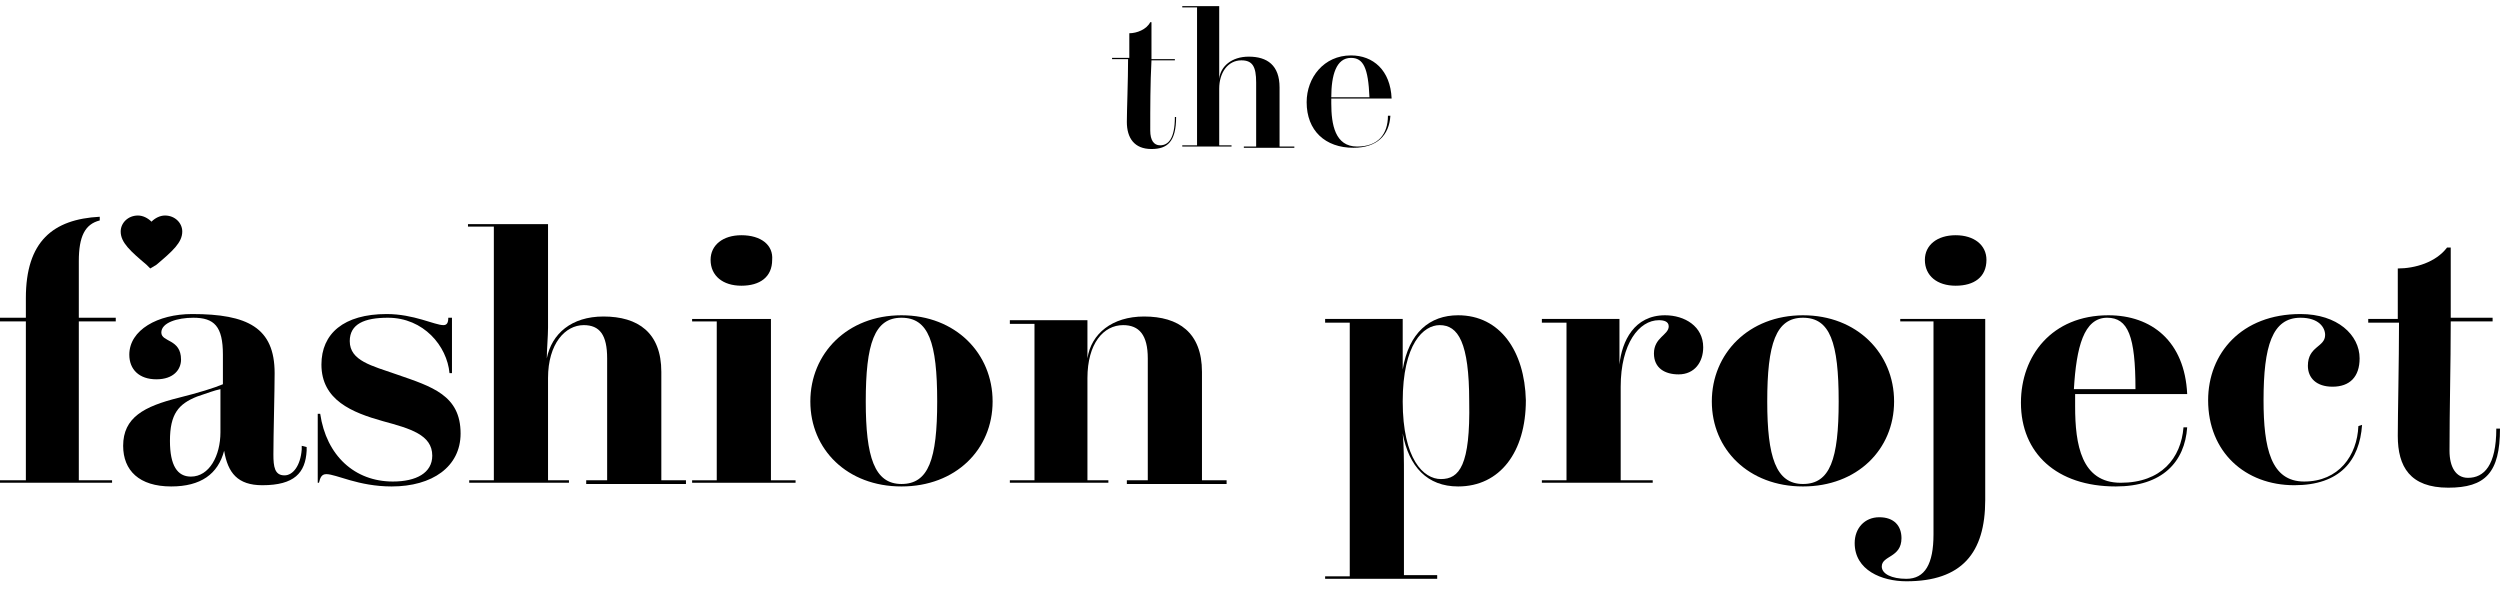 <?xml version="1.0" encoding="UTF-8" standalone="no"?>
<svg width="203px" height="48px" viewBox="0 0 203 48" version="1.1" xmlns="http://www.w3.org/2000/svg" xmlns:xlink="http://www.w3.org/1999/xlink">
    <!-- Generator: Sketch 41.2 (35397) - http://www.bohemiancoding.com/sketch -->
    <title>the fashion project Logo</title>
    <desc>Created with Sketch.</desc>
    <defs></defs>
    <g id="Page-1" stroke="none" stroke-width="1" fill="none" fill-rule="evenodd">
        <g id="the-fashion-project-Logo" transform="translate(-1, 0)" fill="#000000">
            <path d="M92.6,4.7 L91.3,4.7 L91.3,4.8 L92.6,4.8 C92.6,6.5 92.5,9 92.5,9.9 C92.5,11.2 93.1,12.1 94.5,12.1 C95.8,12.1 96.5,11.5 96.5,9.5 L96.4,9.5 C96.4,11.2 95.9,11.8 95.2,11.8 C94.7,11.8 94.4,11.4 94.4,10.6 C94.4,8.7 94.4,6.8 94.5,4.9 L96.4,4.9 L96.4,4.8 L94.5,4.8 L94.5,1.8 L94.4,1.8 C94.1,2.4 93.3,2.7 92.7,2.7 L92.7,4.7 L92.6,4.7 Z" id="Shape"></path>
            <path d="M97,11.9 L101,11.9 L101,11.8 L100,11.8 L100,7.2 C100,5.9 100.7,4.9 101.8,4.9 C102.7,4.9 103,5.4 103,6.7 L103,11.9 L102,11.9 L102,12 L106.1,12 L106.1,11.9 L104.9,11.9 L104.9,7.1 C104.9,5.3 103.9,4.6 102.4,4.6 C101,4.6 100.1,5.4 100,6.4 L100,5.2 L100,0.5 L97,0.5 L97,0.6 L98.2,0.6 L98.2,11.8 L97,11.8 L97,11.9 L97,11.9 Z" id="Shape"></path>
            <path d="M111.2,11.9 C109.4,11.9 109.1,10.1 109.1,8.4 L109.1,8 L114,8 C113.9,5.7 112.5,4.5 110.7,4.5 C108.5,4.5 107.1,6.3 107.1,8.3 C107.1,10.6 108.6,12 110.9,12 C112.8,12 113.8,11 113.9,9.4 L113.7,9.4 C113.7,10.9 112.9,11.9 111.2,11.9 Z M110.7,4.7 C111.7,4.7 112.1,5.5 112.2,7.9 L109.1,7.9 C109.1,6.1 109.5,4.7 110.7,4.7 Z" id="Shape"></path>
            <path d="M0.9,39.2 L10.1,39.2 L10.1,39 L7.4,39 L7.4,26.1 L10.4,26.1 L10.4,25.8 L7.4,25.8 L7.4,21.2 C7.4,19.2 7.9,18.2 9.1,17.9 L9.1,17.6 C5.3,17.8 3.1,19.6 3.1,24.2 L3.1,25.8 L1,25.8 L1,26.1 L3.1,26.1 L3.1,39 L1,39 L1,39.2 L0.9,39.2 Z" id="Shape"></path>
            <path d="M13.2,21.8 L12.9,21.5 C11.6,20.4 10.8,19.7 10.8,18.8 C10.8,18.1 11.4,17.5 12.2,17.5 C12.6,17.5 13,17.7 13.3,18 C13.6,17.7 14,17.5 14.4,17.5 C15.2,17.5 15.8,18.1 15.8,18.8 C15.8,19.7 15,20.4 13.7,21.5 L13.2,21.8 L13.2,21.8 Z" id="Shape"></path>
            <path d="M25.5,36.2 L25.5,36.5 C25.4,37.8 24.8,38.6 24.1,38.6 C23.3,38.6 23.2,37.9 23.2,36.9 C23.2,35.3 23.3,31.8 23.3,30.3 C23.3,26.6 21.1,25.5 16.6,25.5 C13.8,25.5 11.5,26.8 11.5,28.8 C11.5,30 12.3,30.8 13.7,30.8 C15.1,30.8 15.7,30 15.7,29.2 C15.7,27.5 14.1,27.8 14.1,27 C14.1,26.2 15.4,25.8 16.7,25.8 C18.4,25.8 19.1,26.5 19.1,28.8 L19.1,31.2 C18.4,31.5 17.1,31.9 15.5,32.3 C12.7,33 11,33.9 11,36.2 C11,38.2 12.3,39.5 14.9,39.5 C17.3,39.5 18.7,38.5 19.2,36.6 C19.5,38.4 20.3,39.4 22.3,39.4 C24.9,39.4 25.8,38.4 25.9,36.6 L25.9,36.3 L25.5,36.2 Z M18.9,35.1 C18.9,37 18,38.7 16.5,38.7 C15.4,38.7 14.8,37.8 14.8,35.8 C14.8,33.6 15.5,32.8 17,32.2 C17.9,31.9 18.4,31.7 18.9,31.6 L18.9,35.1 Z" id="Shape"></path>
            <path d="M26.6,39.2 L26.9,39.2 C27,38.8 27.1,38.5 27.5,38.5 C28.3,38.5 30.1,39.5 32.8,39.5 C36.1,39.5 38.4,37.9 38.4,35.2 C38.4,32.1 36.1,31.4 33.2,30.4 C31.2,29.7 29.4,29.3 29.4,27.7 C29.4,26.3 30.6,25.8 32.5,25.8 C35.4,25.8 37.3,28.1 37.5,30.3 L37.7,30.3 L37.7,25.8 L37.4,25.8 C37.4,26.2 37.3,26.4 37,26.4 C36.3,26.4 34.6,25.5 32.4,25.5 C28.9,25.5 27.1,27.1 27.1,29.6 C27.1,32.5 29.6,33.5 32.1,34.2 C34.3,34.8 36.1,35.3 36.1,37 C36.1,38.4 34.8,39.1 32.9,39.1 C29.8,39.1 27.5,37 27,33.6 L26.8,33.6 L26.8,39.2 L26.6,39.2 Z" id="Shape"></path>
            <path d="M39.1,39.2 L47.2,39.2 L47.2,39 L45.5,39 L45.5,30.7 C45.5,27.9 46.9,26.4 48.4,26.4 C49.7,26.4 50.3,27.2 50.3,29.1 L50.3,39 L48.6,39 L48.6,39.3 L56.7,39.3 L56.7,39 L54.7,39 L54.7,30.2 C54.7,27 52.8,25.7 50,25.7 C47.4,25.7 45.8,27.1 45.4,29.1 C45.4,28.4 45.5,27.3 45.5,26.6 L45.5,18.2 L39,18.2 L39,18.4 L41.1,18.4 L41.1,39 L39.1,39 L39.1,39.2 L39.1,39.2 Z" id="Shape"></path>
            <polygon id="Shape" points="57.2 39.2 65.6 39.2 65.6 39 63.6 39 63.6 25.9 57.2 25.9 57.2 26.1 59.2 26.1 59.2 39 57.2 39"></polygon>
            <path d="M61.2,19.1 C59.7,19.1 58.7,19.9 58.7,21.1 C58.7,22.4 59.7,23.2 61.2,23.2 C62.7,23.2 63.7,22.5 63.7,21.1 C63.8,19.9 62.8,19.1 61.2,19.1 L61.2,19.1 Z" id="Shape"></path>
            <path d="M74.2,25.6 C69.8,25.6 66.8,28.7 66.8,32.6 C66.8,36.5 69.8,39.5 74.2,39.5 C78.6,39.5 81.6,36.5 81.6,32.6 C81.6,28.7 78.6,25.6 74.2,25.6 Z M74.2,39.3 C72,39.3 71.3,37.1 71.3,32.6 C71.3,27.9 72,25.8 74.2,25.8 C76.4,25.8 77.1,27.8 77.1,32.6 C77.1,37.3 76.4,39.3 74.2,39.3 Z" id="Shape"></path>
            <path d="M82.9,39.2 L91,39.2 L91,39 L89.3,39 L89.3,30.7 C89.3,27.9 90.6,26.4 92.2,26.4 C93.5,26.4 94.2,27.2 94.2,29.1 L94.2,39 L92.5,39 L92.5,39.3 L100.6,39.3 L100.6,39 L98.6,39 L98.6,30.2 C98.6,27 96.7,25.7 93.9,25.7 C91.3,25.7 89.6,27.1 89.3,29.1 L89.3,26 L83,26 L83,26.3 L85,26.3 L85,39 L83,39 L83,39.2 L82.9,39.2 Z" id="Shape"></path>
            <path d="M119.4,25.6 C117.1,25.6 115.4,27 114.9,30 L114.9,25.9 L108.6,25.9 L108.6,26.2 L110.6,26.2 L110.6,46.8 L108.6,46.8 L108.6,47 L117.7,47 L117.7,46.7 L115,46.7 L115,38.5 C115,37.5 115,36.2 114.9,35.2 C115.4,37.9 116.9,39.5 119.4,39.5 C122.8,39.5 124.9,36.7 124.9,32.5 C124.8,28.5 122.8,25.6 119.4,25.6 Z M118,38.9 C116.6,38.9 114.9,37.3 114.9,32.6 C114.9,27.9 116.6,26.4 117.9,26.4 C119.4,26.4 120.3,27.8 120.3,32.6 C120.4,37.8 119.5,38.9 118,38.9 Z" id="Shape"></path>
            <path d="M126.2,39.2 L135.2,39.2 L135.2,39 L132.6,39 L132.6,31.4 C132.6,27.9 134.1,26 135.7,26 C136.1,26 136.5,26.1 136.5,26.5 C136.5,27.2 135.3,27.4 135.3,28.7 C135.3,29.9 136.2,30.4 137.3,30.4 C138.6,30.4 139.3,29.4 139.3,28.2 C139.3,26.5 137.8,25.6 136.2,25.6 C133.7,25.6 132.7,27.7 132.5,29.6 L132.5,25.9 L126.2,25.9 L126.2,26.2 L128.2,26.2 L128.2,39 L126.2,39 L126.2,39.2 L126.2,39.2 Z" id="Shape"></path>
            <path d="M147.4,25.6 C143,25.6 140,28.7 140,32.6 C140,36.5 143,39.5 147.4,39.5 C151.8,39.5 154.8,36.5 154.8,32.6 C154.8,28.7 151.8,25.6 147.4,25.6 Z M147.4,39.3 C145.2,39.3 144.5,37.1 144.5,32.6 C144.5,27.9 145.2,25.8 147.4,25.8 C149.6,25.8 150.3,27.8 150.3,32.6 C150.3,37.3 149.6,39.3 147.4,39.3 Z" id="Shape"></path>
            <path d="M155.4,26.1 L158,26.1 L158,43.4 C158,45.8 157.3,47 155.8,47 C154.6,47 153.8,46.6 153.8,46 C153.8,45.1 155.4,45.3 155.4,43.7 C155.4,42.7 154.8,42 153.6,42 C152.4,42 151.6,42.9 151.6,44.1 C151.6,46.3 153.8,47.2 155.8,47.2 C160.3,47.2 162.2,44.9 162.2,40.6 L162.2,25.9 L155.3,25.9 L155.3,26.1 L155.4,26.1 Z" id="Shape"></path>
            <path d="M159.8,19.1 C158.3,19.1 157.3,19.9 157.3,21.1 C157.3,22.4 158.3,23.2 159.8,23.2 C161.3,23.2 162.3,22.5 162.3,21.1 C162.3,19.9 161.3,19.1 159.8,19.1 L159.8,19.1 Z" id="Shape"></path>
            <path d="M173.2,39.2 C170,39.2 169.5,36.1 169.5,33 L169.5,32 L178.6,32 C178.4,27.7 175.7,25.6 172.2,25.6 C167.6,25.6 165.1,28.9 165.1,32.7 C165.1,36.8 168,39.5 172.8,39.5 C176.6,39.5 178.4,37.5 178.6,34.7 L178.3,34.7 C178.1,37.2 176.5,39.2 173.2,39.2 Z M172.1,25.8 C173.8,25.8 174.4,27.3 174.4,31.6 L169.4,31.6 C169.6,28.2 170.2,25.8 172.1,25.8 Z" id="Shape"></path>
            <path d="M192.5,34.6 C192.4,37 190.9,39.1 188.1,39.1 C185.4,39.1 184.8,36.4 184.8,32.5 C184.8,28.1 185.5,25.8 187.8,25.8 C189.3,25.8 189.8,26.6 189.8,27.2 C189.8,28.2 188.4,28.1 188.4,29.7 C188.4,30.7 189.1,31.4 190.4,31.4 C191.8,31.4 192.6,30.6 192.6,29.1 C192.6,27.2 190.8,25.5 187.8,25.5 C183,25.5 180.3,28.7 180.3,32.5 C180.3,36.7 183.3,39.4 187.3,39.4 C191,39.4 192.6,37.4 192.8,34.5 L192.5,34.6 L192.5,34.6 Z" id="Shape"></path>
            <path d="M195.8,25.9 L193.3,25.9 L193.3,26.2 L195.8,26.2 C195.8,29.3 195.7,33.7 195.7,35.4 C195.7,37.9 196.7,39.6 199.8,39.6 C202.8,39.6 204,38.4 204,34.8 L203.7,34.8 C203.7,37.8 202.7,38.8 201.4,38.8 C200.4,38.8 199.9,37.9 199.9,36.6 C199.9,33.1 200,29.7 200,26.1 L203.4,26.1 L203.4,25.8 L200,25.8 L200,20.1 L199.7,20.1 C198.8,21.3 197.1,21.8 195.7,21.8 L195.7,25.9 L195.8,25.9 Z" id="Shape"></path>
        </g>
    </g>
</svg>